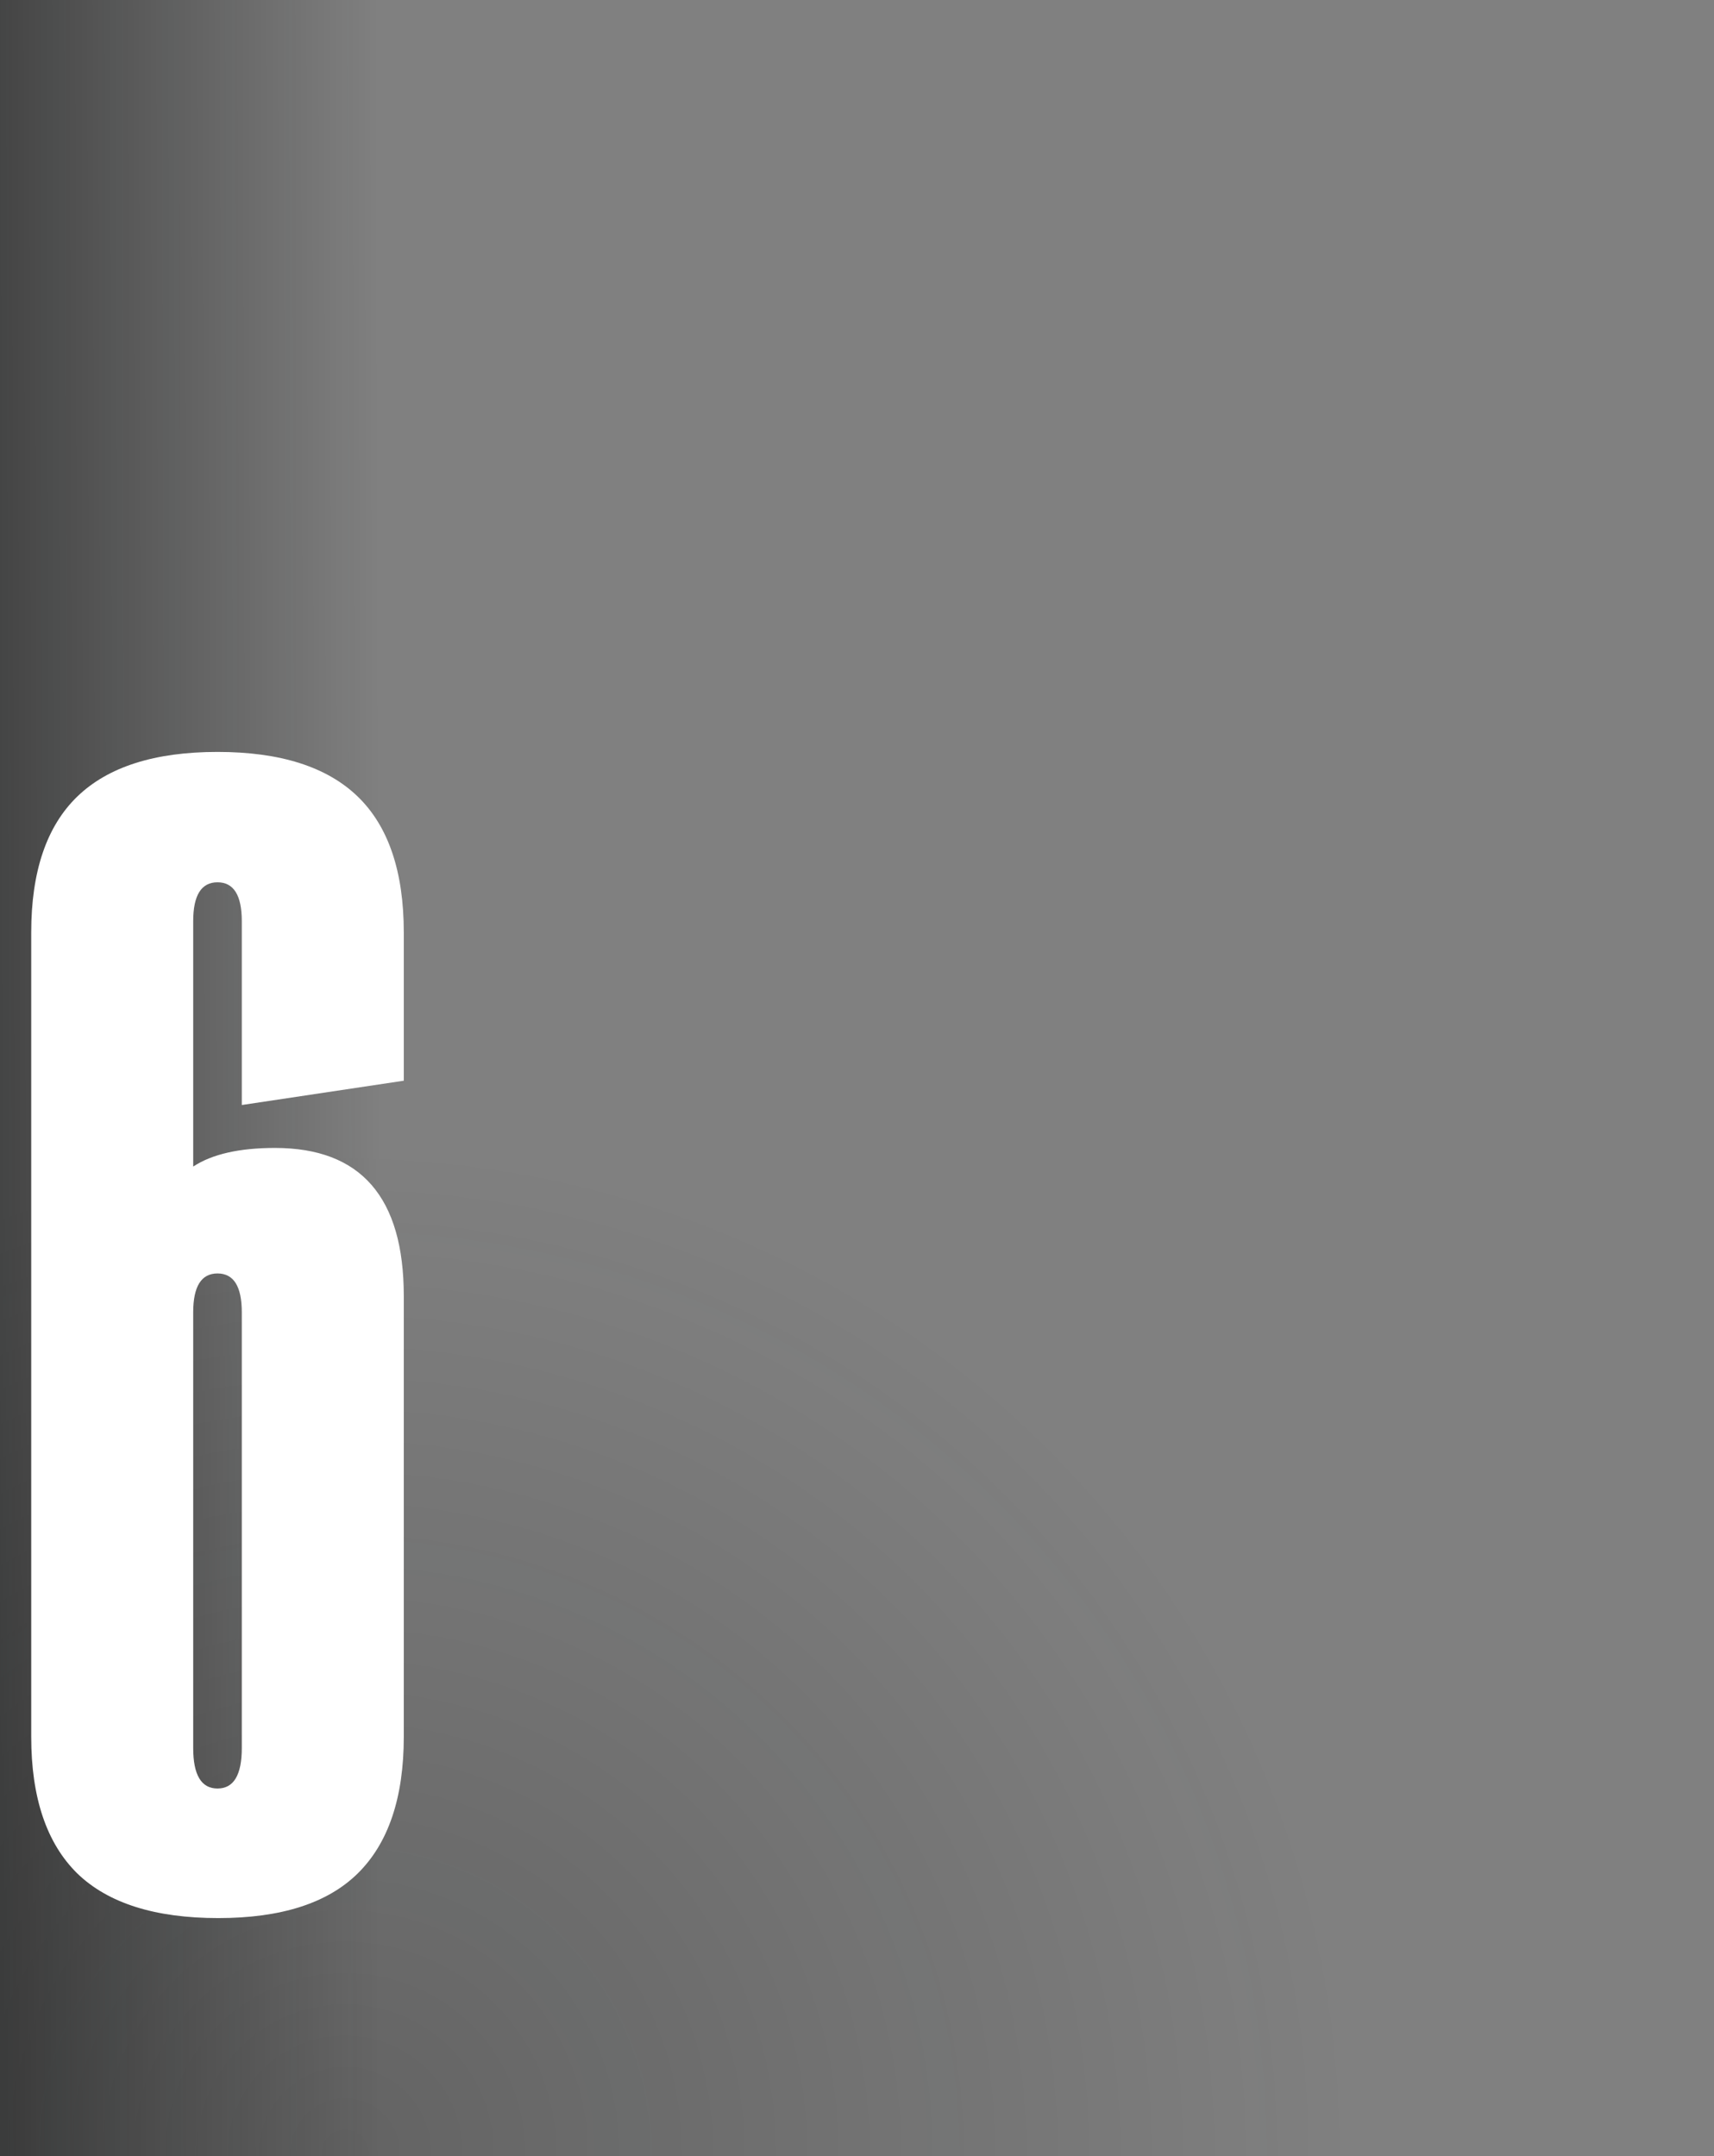 <svg width="155" height="195" viewBox="0 0 155 195" fill="none" xmlns="http://www.w3.org/2000/svg">
<rect x="0" y="0" width="155" height="195" fill="#808080" stroke="none"/>
<g clip-path="url(#clip0_762_589)">
<g clip-path="url(#clip1_762_589)">
<g opacity="0.5" clip-path="url(#clip2_762_589)">
<circle opacity="0.5" cx="31.022" cy="195" r="90.852" fill="url(#paint0_radial_762_589)"/>
</g>
<rect opacity="0.8" x="-7.756" width="42.102" height="195" fill="url(#paint1_linear_762_589)"/>
<path d="M19.669 68.004C25.333 68.004 29.557 69.347 32.34 72.032C35.123 74.718 36.515 78.82 36.515 84.337V97.74L21.866 99.938V83.312C21.866 80.968 21.134 79.796 19.669 79.796C18.204 79.796 17.472 80.968 17.472 83.312V105.504C19.181 104.381 21.647 103.82 24.869 103.82C32.633 103.82 36.515 108.287 36.515 117.223V157.067C36.515 162.584 35.123 166.71 32.34 169.445C29.606 172.13 25.407 173.473 19.742 173.473C14.03 173.473 9.781 172.13 6.998 169.445C4.215 166.71 2.823 162.584 2.823 157.067V84.337C2.823 78.82 4.215 74.718 6.998 72.032C9.781 69.347 14.005 68.004 19.669 68.004ZM19.669 115.172C18.204 115.172 17.472 116.344 17.472 118.688V158.092C17.472 160.533 18.204 161.754 19.669 161.754C21.134 161.754 21.866 160.533 21.866 158.092V118.688C21.866 116.344 21.134 115.172 19.669 115.172Z" fill="white"/>
</g>
</g>
<defs>
<radialGradient id="paint0_radial_762_589" cx="0" cy="0" r="1" gradientUnits="userSpaceOnUse" gradientTransform="translate(31.022 195) rotate(90) scale(90.852)">
<stop stop-color="#0C0D0D"/>
<stop offset="1" stop-color="#0C0D0D" stop-opacity="0"/>
</radialGradient>
<linearGradient id="paint1_linear_762_589" x1="-7.756" y1="107.081" x2="34.346" y2="106.997" gradientUnits="userSpaceOnUse">
<stop stop-color="#0C0D0D" stop-opacity="0.79"/>
<stop offset="1" stop-color="#0C0D0D" stop-opacity="0"/>
</linearGradient>
<clipPath id="clip0_762_589">
<rect width="155" height="195" fill="white"/>
</clipPath>
<clipPath id="clip1_762_589">
<rect width="129.631" height="232.67" fill="white" transform="translate(-7.756)"/>
</clipPath>
<clipPath id="clip2_762_589">
<rect width="140.71" height="90.852" fill="white" transform="translate(-18.837 104.148)"/>
</clipPath>
</defs>
</svg>
